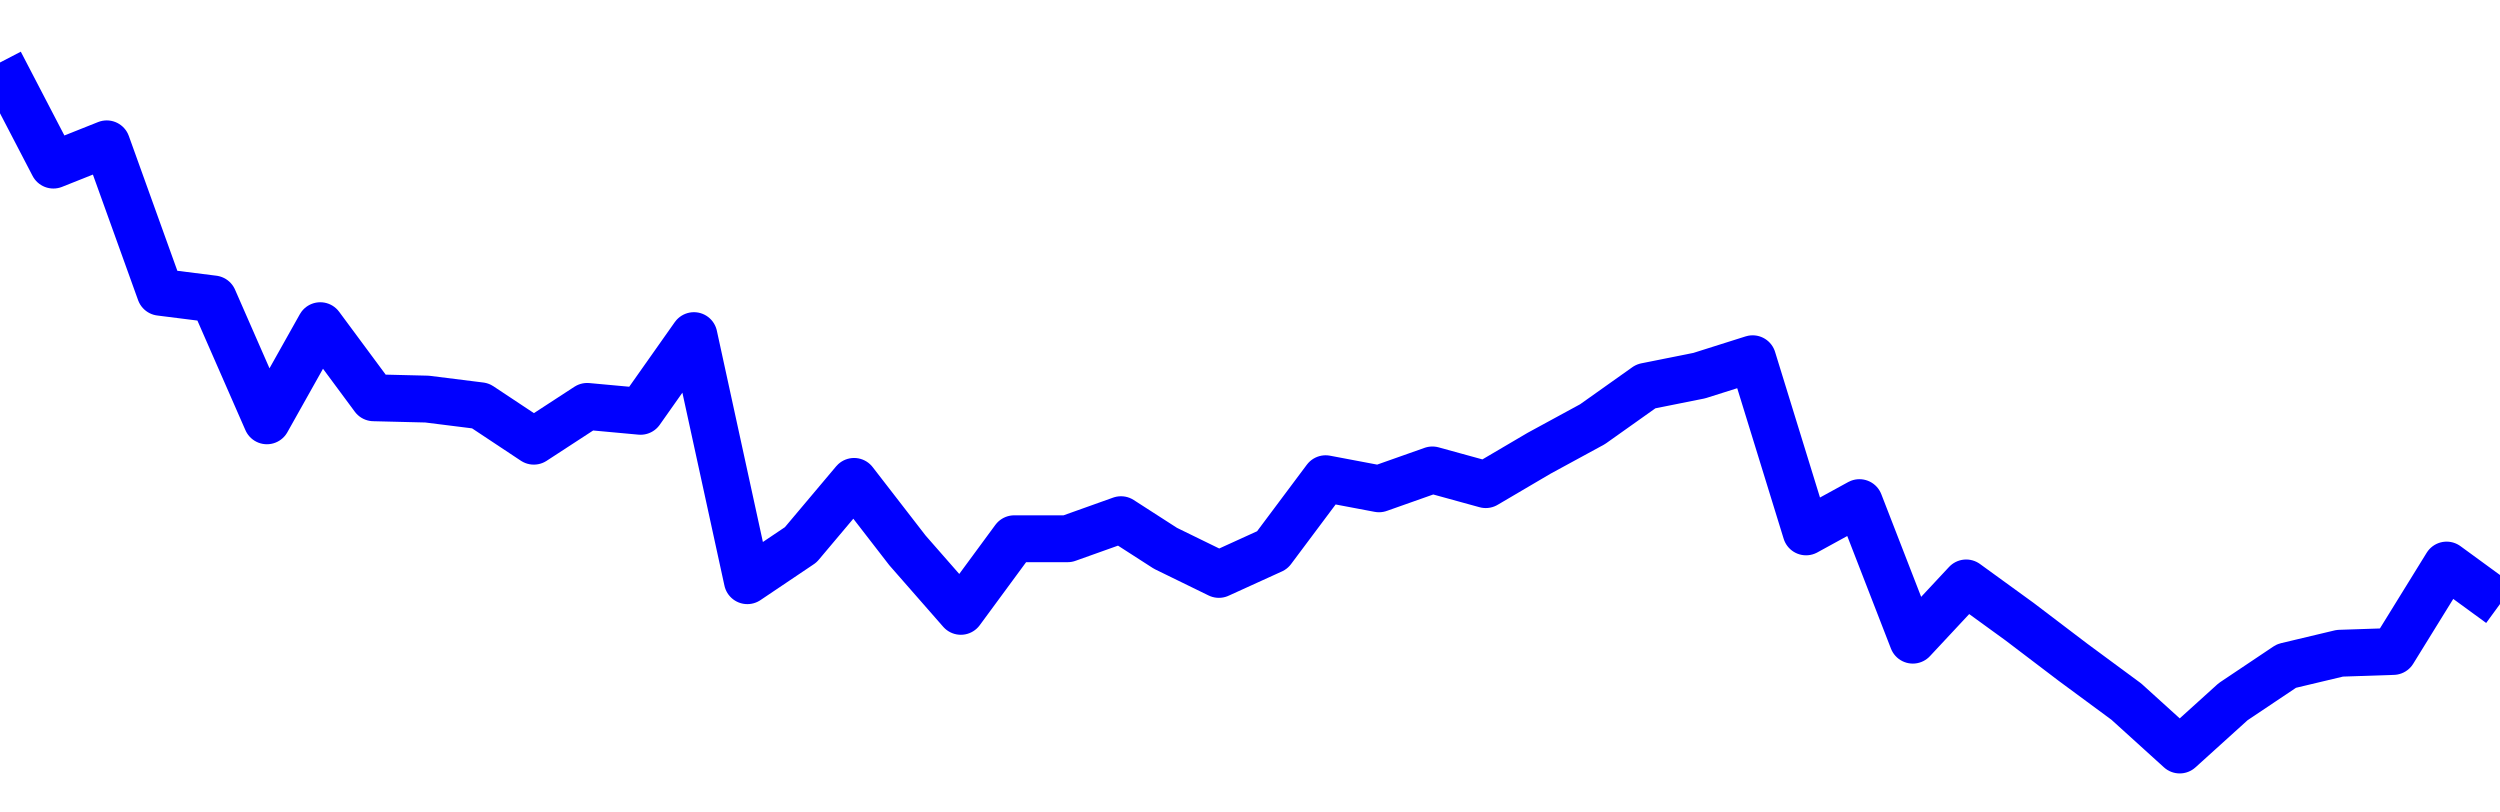 <svg xmlns="http://www.w3.org/2000/svg" fill="none" width="80" height="26"><polyline points="0,2 1.708,5.283 3.416,4.603 5.125,9.352 6.833,9.567 8.541,13.466 10.249,10.422 11.957,12.729 13.665,12.771 15.374,12.985 17.082,14.118 18.79,13.005 20.498,13.162 22.206,10.74 23.915,18.582 25.623,17.433 27.331,15.405 29.039,17.613 30.747,19.563 32.456,17.24 34.164,17.24 35.872,16.63 37.295,17.546 39.004,18.381 40.712,17.603 42.42,15.319 44.128,15.642 45.836,15.038 47.544,15.508 49.253,14.503 50.961,13.574 52.669,12.362 54.377,12.02 56.085,11.48 57.794,17.02 59.502,16.084 61.21,20.485 62.918,18.654 64.626,19.893 66.335,21.192 68.043,22.452 69.751,24 71.459,22.455 73.167,21.311 74.875,20.904 76.584,20.847 78.292,18.082 80,19.329 " stroke-linejoin="round" style="fill: transparent; stroke:blue; stroke-width:1.5" /></svg>